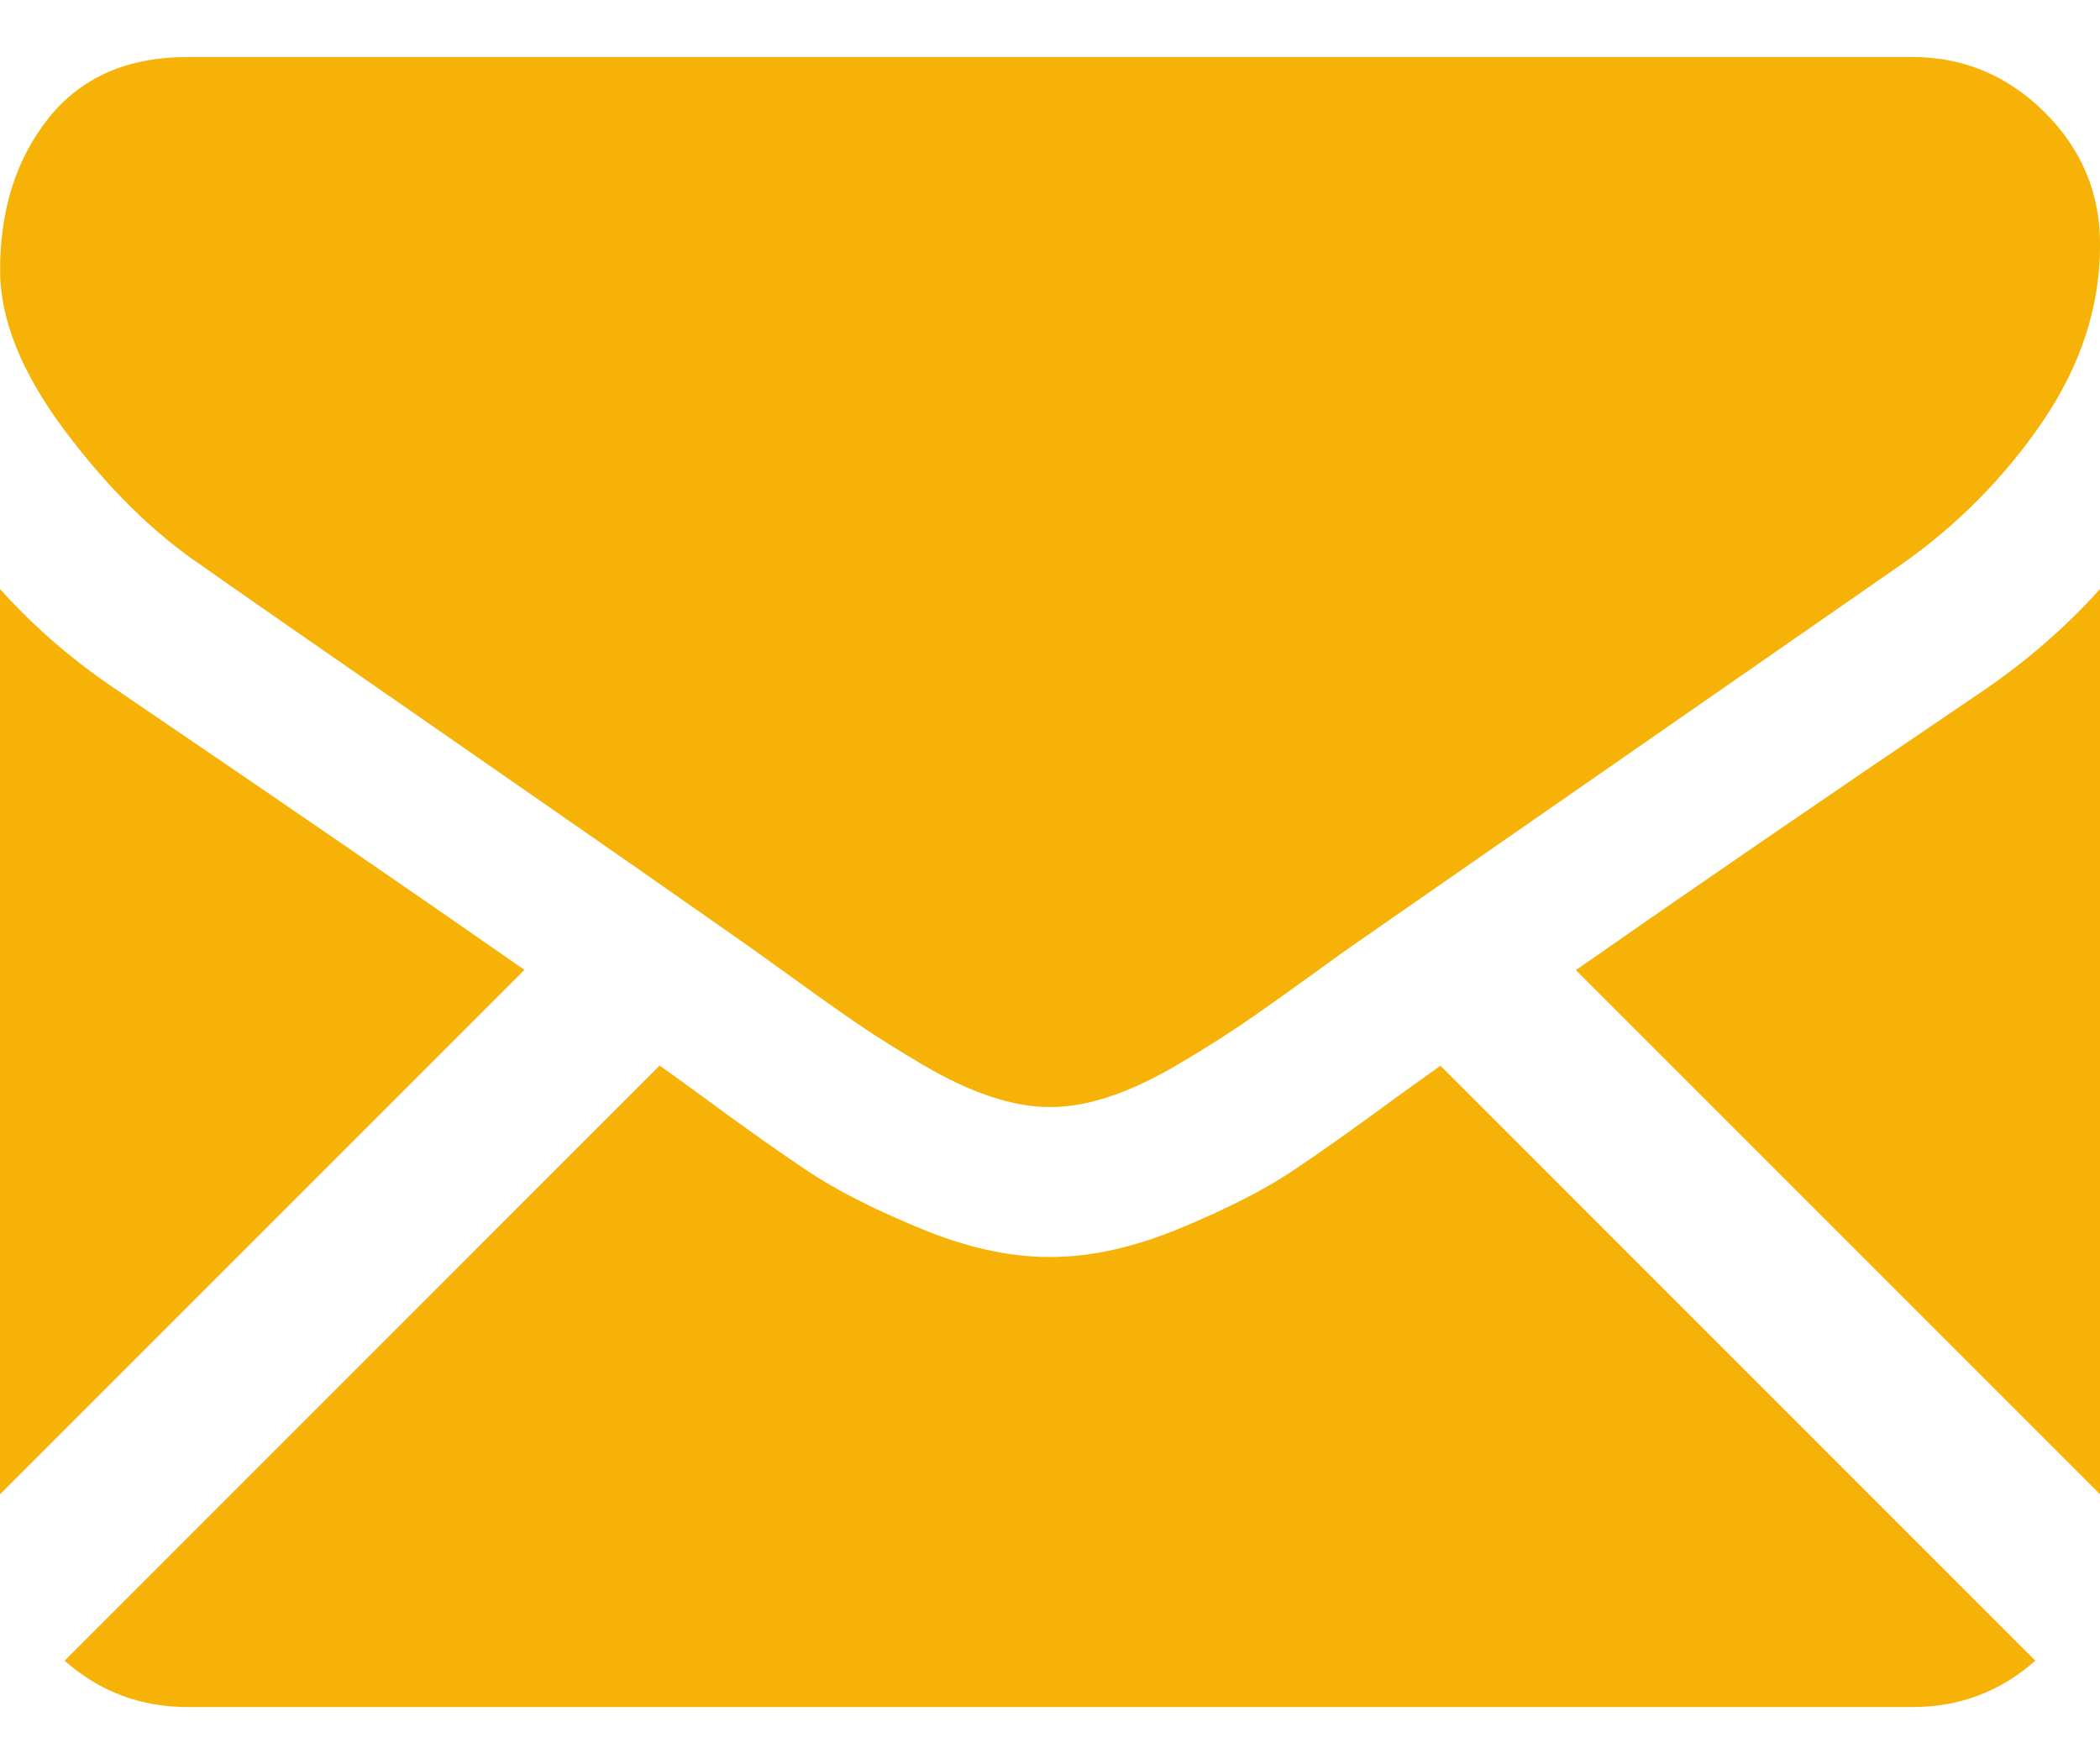 <svg width="25" height="21" viewBox="0 0 25 21" fill="none" xmlns="http://www.w3.org/2000/svg">
<path d="M22.768 20.322C23.33 20.322 23.817 20.136 24.23 19.77L17.148 12.687C16.978 12.808 16.813 12.927 16.657 13.039C16.127 13.43 15.697 13.734 15.367 13.953C15.037 14.171 14.597 14.395 14.049 14.622C13.499 14.85 12.988 14.964 12.514 14.964H12.5H12.486C12.011 14.964 11.5 14.85 10.951 14.622C10.402 14.395 9.963 14.171 9.633 13.953C9.303 13.734 8.873 13.43 8.342 13.039C8.195 12.931 8.031 12.812 7.853 12.685L0.769 19.77C1.183 20.136 1.67 20.322 2.232 20.322H22.768Z" fill="#F7B208"/>
<path d="M1.409 8.226C0.879 7.873 0.409 7.468 0 7.012V17.789L6.243 11.546C4.994 10.674 3.385 9.569 1.409 8.226Z" fill="#F7B208"/>
<path d="M23.605 8.226C21.705 9.512 20.09 10.62 18.76 11.549L25 17.789V7.012C24.6 7.459 24.135 7.864 23.605 8.226Z" fill="#F7B208"/>
<path d="M22.769 0.679H2.233C1.517 0.679 0.966 0.921 0.58 1.404C0.194 1.888 0.001 2.492 0.001 3.218C0.001 3.803 0.257 4.438 0.768 5.122C1.28 5.806 1.824 6.343 2.401 6.733C2.717 6.957 3.67 7.619 5.261 8.721C6.119 9.316 6.866 9.835 7.508 10.282C8.055 10.664 8.526 10.993 8.916 11.267C8.96 11.299 9.031 11.349 9.124 11.416C9.225 11.488 9.352 11.58 9.509 11.693C9.811 11.912 10.062 12.088 10.262 12.223C10.462 12.358 10.704 12.509 10.988 12.677C11.271 12.844 11.539 12.97 11.79 13.053C12.041 13.137 12.274 13.179 12.487 13.179H12.501H12.515C12.729 13.179 12.961 13.137 13.213 13.053C13.464 12.97 13.731 12.844 14.015 12.677C14.299 12.509 14.54 12.358 14.741 12.223C14.94 12.088 15.191 11.912 15.494 11.693C15.65 11.58 15.778 11.488 15.878 11.416C15.972 11.349 16.042 11.299 16.087 11.267C16.39 11.056 16.863 10.728 17.499 10.286C18.655 9.483 20.359 8.3 22.616 6.733C23.295 6.259 23.862 5.687 24.318 5.017C24.773 4.348 25.001 3.646 25.001 2.911C25.001 2.297 24.78 1.772 24.338 1.334C23.896 0.897 23.373 0.679 22.769 0.679Z" fill="#F7B208"/>
</svg>
